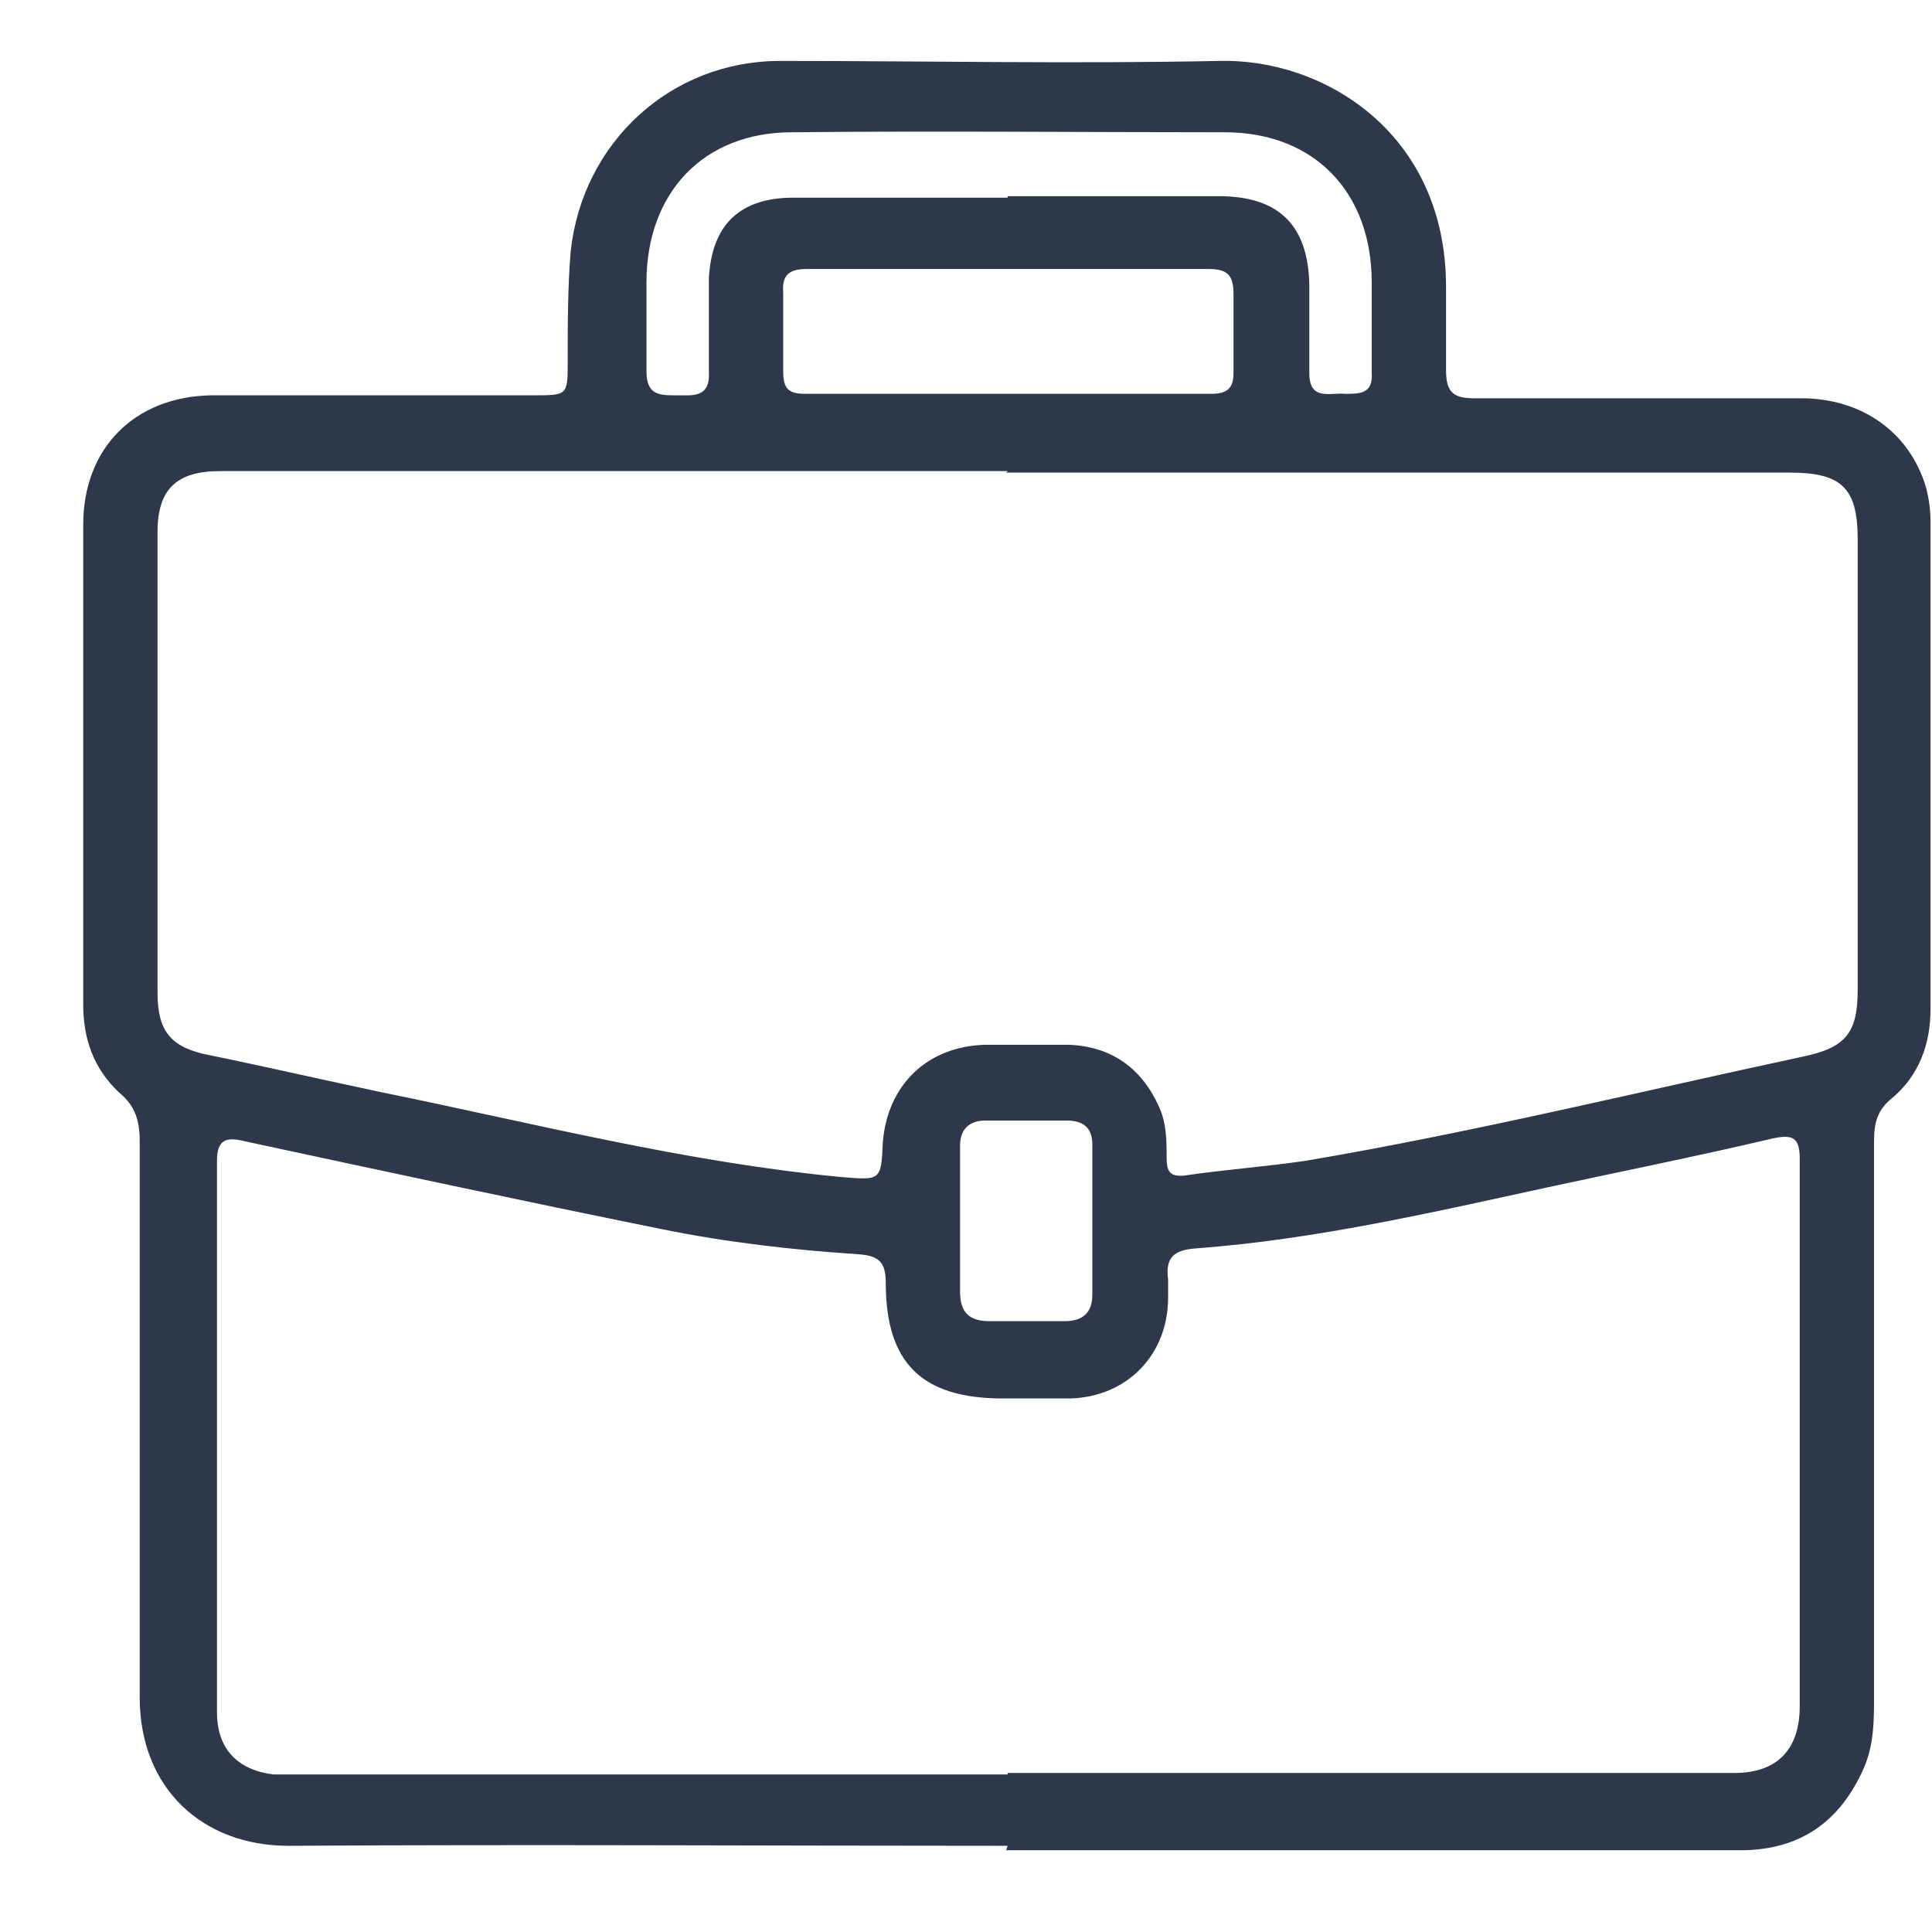 <svg width="13" height="13" viewBox="0 0 13 13" fill="none" xmlns="http://www.w3.org/2000/svg">
<path d="M6.78 12.42C5.17 12.42 3.55 12.41 1.94 12.42C1.37 12.42 0.94 12.04 0.94 11.42C0.94 10.17 0.94 8.92 0.94 7.68C0.94 7.54 0.91 7.44 0.8 7.35C0.63 7.19 0.56 6.99 0.56 6.76C0.56 5.68 0.56 4.61 0.56 3.53C0.56 3.02 0.9 2.67 1.42 2.66C2.14 2.66 2.87 2.66 3.59 2.66C3.82 2.66 3.82 2.66 3.82 2.43C3.82 2.18 3.82 1.93 3.84 1.69C3.92 0.96 4.51 0.41 5.25 0.41C6.23 0.41 7.22 0.43 8.2 0.41C8.9 0.39 9.73 0.89 9.73 1.93C9.73 2.12 9.73 2.31 9.73 2.49C9.73 2.64 9.78 2.68 9.92 2.68C10.65 2.68 11.39 2.68 12.12 2.68C12.53 2.68 12.85 2.91 12.96 3.28C12.98 3.36 12.99 3.43 12.99 3.51C12.99 4.6 12.99 5.7 12.99 6.79C12.99 7.03 12.91 7.24 12.73 7.39C12.63 7.47 12.61 7.56 12.61 7.68C12.61 8.92 12.61 10.17 12.61 11.41C12.61 11.58 12.61 11.74 12.54 11.9C12.38 12.26 12.11 12.45 11.71 12.45C10.06 12.45 8.42 12.45 6.77 12.45L6.78 12.42ZM6.78 3.17C5.01 3.17 3.25 3.17 1.48 3.17C1.19 3.17 1.06 3.29 1.06 3.58C1.06 4.61 1.06 5.65 1.06 6.68C1.06 6.94 1.15 7.05 1.41 7.1C1.8 7.18 2.19 7.27 2.57 7.35C3.6 7.56 4.61 7.82 5.66 7.92C5.92 7.94 5.93 7.95 5.94 7.69C5.97 7.3 6.24 7.04 6.63 7.03C6.82 7.03 7.01 7.03 7.19 7.03C7.47 7.04 7.68 7.18 7.8 7.45C7.85 7.56 7.85 7.68 7.85 7.79C7.85 7.88 7.87 7.92 7.97 7.91C8.24 7.87 8.52 7.85 8.79 7.81C9.91 7.62 11.01 7.35 12.13 7.11C12.42 7.05 12.5 6.95 12.5 6.66C12.5 5.65 12.5 4.64 12.5 3.63C12.5 3.28 12.39 3.18 12.04 3.18C10.28 3.18 8.53 3.18 6.77 3.18L6.78 3.17ZM6.78 11.93C8.16 11.93 9.54 11.93 10.92 11.93C11.17 11.93 11.42 11.93 11.67 11.93C11.96 11.93 12.11 11.77 12.11 11.48C12.11 10.25 12.11 9.03 12.11 7.8C12.11 7.66 12.07 7.63 11.93 7.66C11.42 7.78 10.92 7.88 10.41 7.99C9.63 8.16 8.85 8.34 8.05 8.4C7.9 8.41 7.84 8.46 7.86 8.61C7.86 8.65 7.86 8.69 7.86 8.73C7.86 9.12 7.58 9.4 7.2 9.41C7.05 9.41 6.9 9.41 6.75 9.41C6.2 9.41 5.96 9.17 5.96 8.63C5.96 8.5 5.92 8.45 5.78 8.44C5.33 8.41 4.89 8.36 4.45 8.27C3.51 8.08 2.58 7.88 1.65 7.68C1.53 7.65 1.46 7.66 1.46 7.81C1.46 9.05 1.46 10.28 1.46 11.52C1.46 11.77 1.6 11.91 1.84 11.94C1.91 11.94 1.97 11.94 2.04 11.94C3.62 11.94 5.2 11.94 6.78 11.94V11.93ZM6.78 1.32C7.25 1.32 7.73 1.32 8.2 1.32C8.6 1.32 8.8 1.51 8.81 1.91C8.81 2.11 8.81 2.31 8.81 2.51C8.81 2.7 8.95 2.64 9.05 2.65C9.15 2.65 9.24 2.65 9.23 2.51C9.23 2.31 9.23 2.1 9.23 1.9C9.23 1.3 8.85 0.89 8.24 0.89C7.27 0.89 6.3 0.88 5.33 0.89C4.73 0.89 4.35 1.3 4.35 1.9C4.35 2.1 4.35 2.3 4.35 2.5C4.35 2.66 4.44 2.66 4.55 2.66C4.66 2.66 4.78 2.68 4.77 2.5C4.77 2.29 4.77 2.08 4.77 1.87C4.79 1.51 4.98 1.33 5.34 1.33C5.82 1.33 6.3 1.33 6.78 1.33V1.32ZM6.79 1.81C6.34 1.81 5.89 1.81 5.43 1.81C5.31 1.81 5.26 1.85 5.27 1.97C5.27 2.15 5.27 2.32 5.27 2.5C5.27 2.62 5.31 2.65 5.42 2.65C6.33 2.65 7.24 2.65 8.15 2.65C8.26 2.65 8.3 2.61 8.3 2.51C8.3 2.33 8.3 2.16 8.3 1.98C8.3 1.85 8.26 1.81 8.13 1.81C7.68 1.81 7.24 1.81 6.79 1.81ZM6.46 8.21C6.46 8.37 6.46 8.53 6.46 8.69C6.46 8.83 6.52 8.89 6.66 8.89C6.83 8.89 6.99 8.89 7.16 8.89C7.28 8.89 7.35 8.84 7.35 8.71C7.35 8.37 7.35 8.04 7.35 7.7C7.35 7.59 7.29 7.54 7.18 7.54C7 7.54 6.82 7.54 6.63 7.54C6.52 7.54 6.46 7.6 6.46 7.71C6.46 7.88 6.46 8.04 6.46 8.21Z" fill="#2E384B"/>
</svg>
